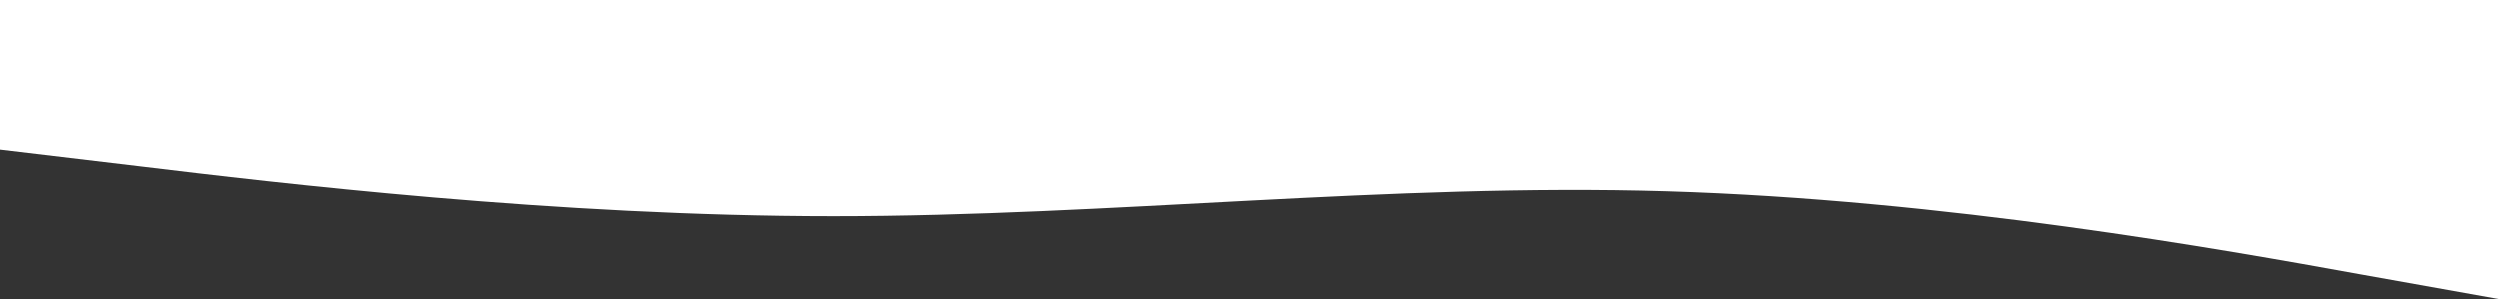 <?xml version="1.0" encoding="UTF-8"?> <svg xmlns="http://www.w3.org/2000/svg" width="4812" height="576" viewBox="0 0 4812 576" fill="none"><rect x="0" y="0" width="4812" height="576" fill="#333333" stroke="none"/> <path fill-rule="evenodd" clip-rule="evenodd" d="M4812 576L4543.33 528C4278.67 480 3741.33 384 3208 368C2674.67 352 2137.33 416 1604 416C1070.67 416 533.331 352 268.67 320L0 288V0H268.67C533.331 0 1070.67 0 1604 0C2137.33 0 2674.67 0 3208 0C3741.33 0 4278.67 0 4543.33 0H4812V576Z" fill="white"></path> </svg> 